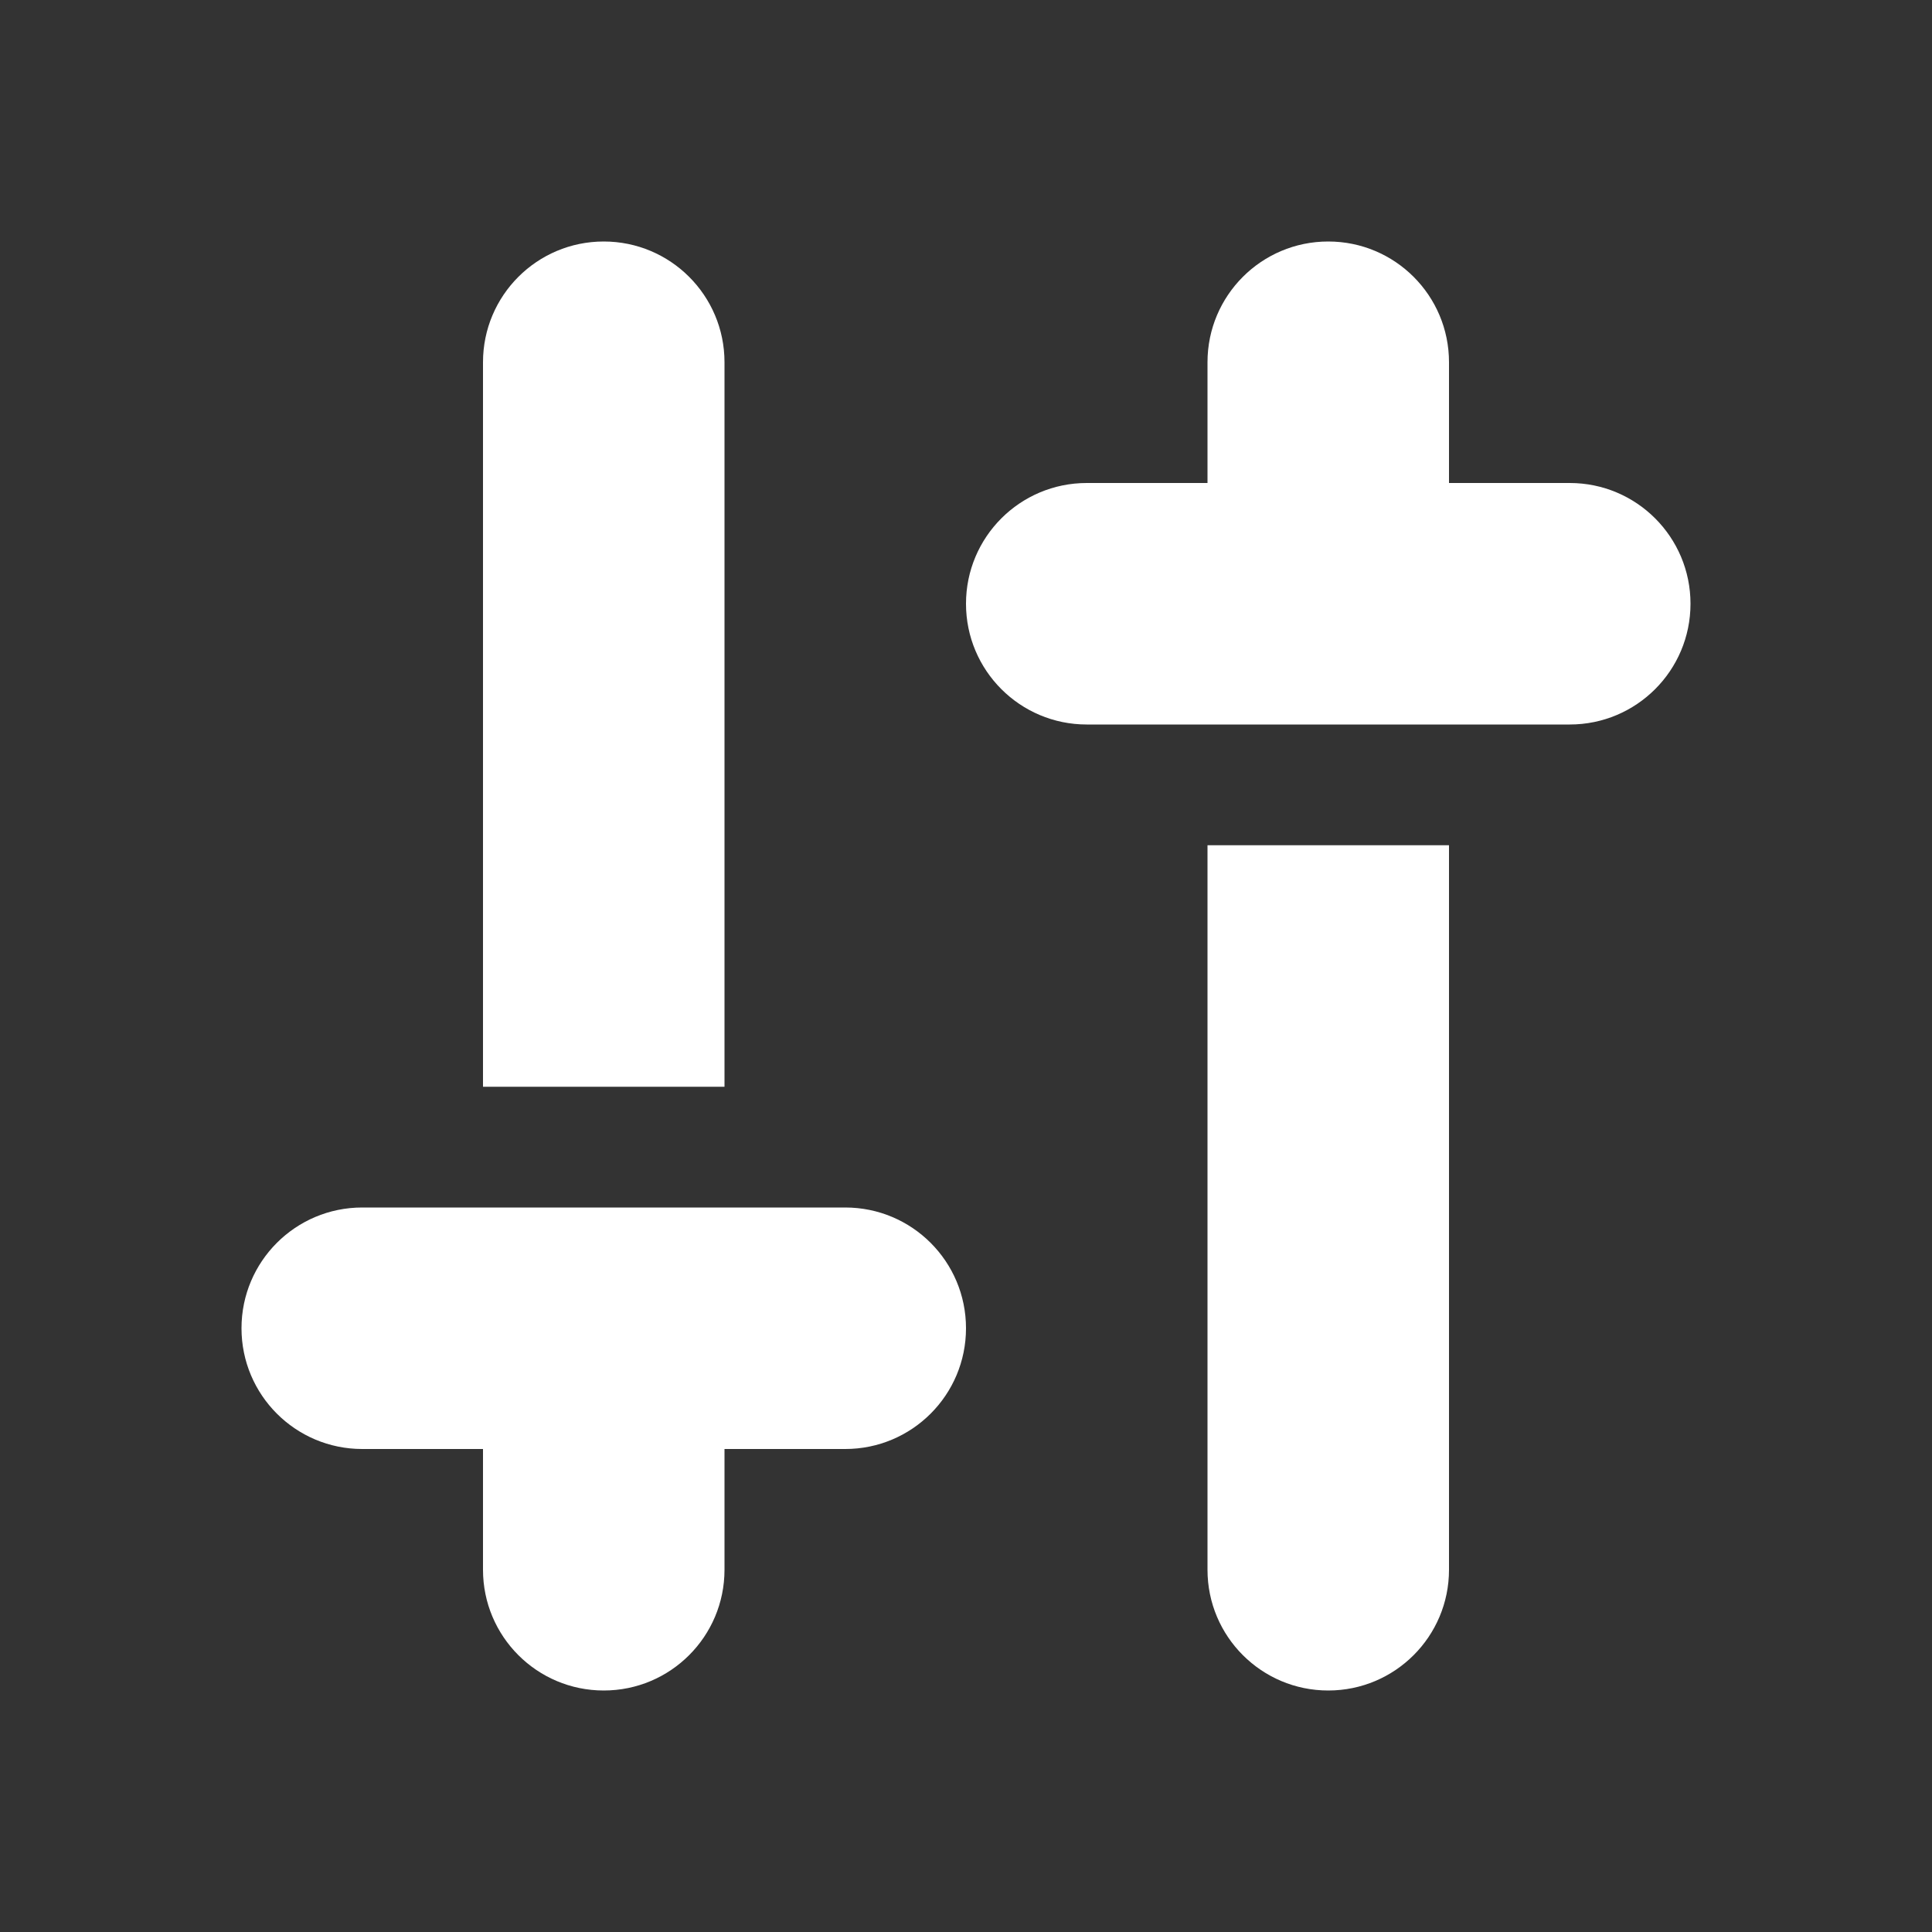 <svg width="32" height="32" viewBox="0 0 32 32" fill="none" xmlns="http://www.w3.org/2000/svg">
<rect x="0" y="0" width="32" height="32" fill="#333333" stroke="none"/>
<path fill-rule="evenodd" clip-rule="evenodd" d="M24 6C24 4.895 23.105 4 22 4C20.895 4 20 4.895 20 6V8H18C16.895 8 16 8.895 16 10C16 11.105 16.895 12 18 12H26C27.105 12 28 11.105 28 10C28 8.895 27.105 8 26 8H24V6Z" fill="white"/>
<path fill-rule="evenodd" clip-rule="evenodd" d="M24 26C24 27.105 23.105 28 22 28C20.895 28 20 27.105 20 26V14H24V26Z" fill="white"/>
<path fill-rule="evenodd" clip-rule="evenodd" d="M6 24C4.895 24 4 23.105 4 22C4 20.895 4.895 20 6 20H14C15.105 20 16 20.895 16 22C16 23.105 15.105 24 14 24H12V26C12 27.105 11.105 28 10 28C8.895 28 8 27.105 8 26V24H6Z" fill="white"/>
<path fill-rule="evenodd" clip-rule="evenodd" d="M12 6V18H8V6C8 4.895 8.895 4 10 4C11.105 4 12 4.895 12 6Z" fill="white"/>
</svg>
